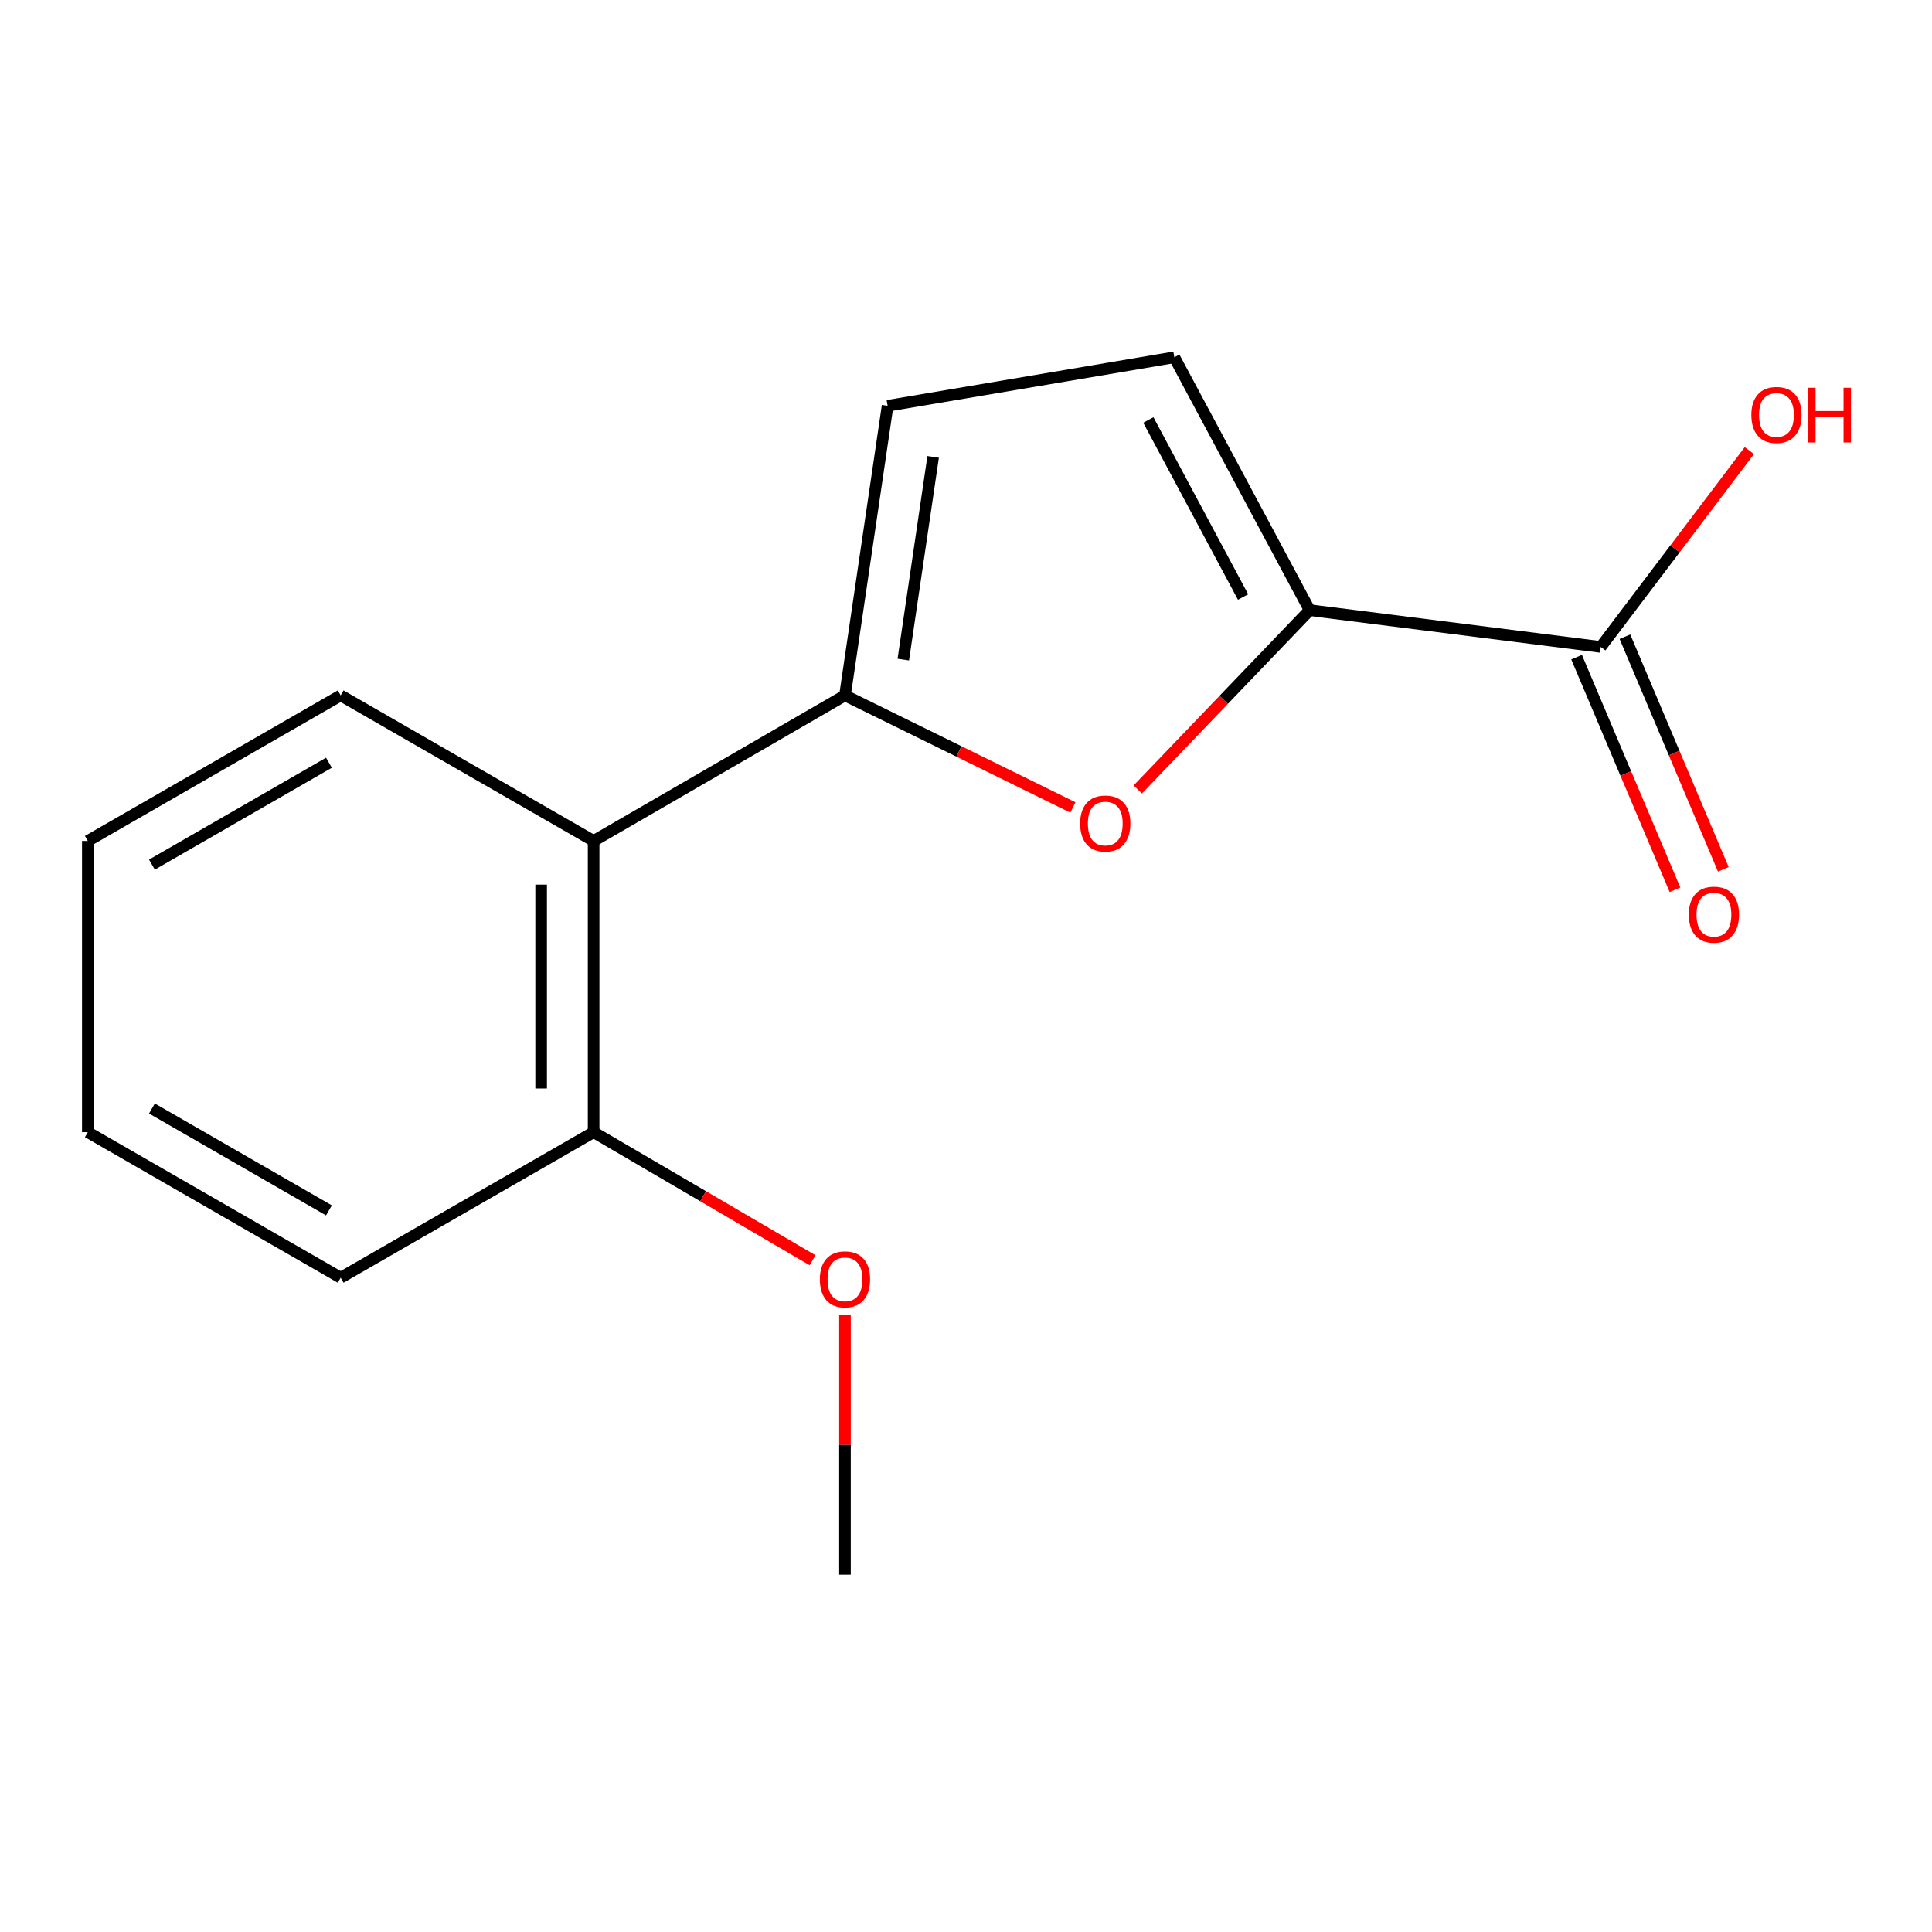 <?xml version='1.0' encoding='iso-8859-1'?>
<svg version='1.1' baseProfile='full'
              xmlns='http://www.w3.org/2000/svg'
                      xmlns:rdkit='http://www.rdkit.org/xml'
                      xmlns:xlink='http://www.w3.org/1999/xlink'
                  xml:space='preserve'
width='1000px' height='1000px' viewBox='0 0 1000 1000'>
<!-- END OF HEADER -->
<rect style='opacity:1.0;fill:#FFFFFF;stroke:none' width='1000' height='1000' x='0' y='0'> </rect>
<path class='bond-0' d='M 437.357,359.942 L 496.346,388.94' style='fill:none;fill-rule:evenodd;stroke:#000000;stroke-width:6px;stroke-linecap:butt;stroke-linejoin:miter;stroke-opacity:1' />
<path class='bond-0' d='M 496.346,388.94 L 555.334,417.939' style='fill:none;fill-rule:evenodd;stroke:#FF0000;stroke-width:6px;stroke-linecap:butt;stroke-linejoin:miter;stroke-opacity:1' />
<path class='bond-1' d='M 437.357,359.942 L 307.262,435.277' style='fill:none;fill-rule:evenodd;stroke:#000000;stroke-width:6px;stroke-linecap:butt;stroke-linejoin:miter;stroke-opacity:1' />
<path class='bond-2' d='M 437.357,359.942 L 459.425,210.043' style='fill:none;fill-rule:evenodd;stroke:#000000;stroke-width:6px;stroke-linecap:butt;stroke-linejoin:miter;stroke-opacity:1' />
<path class='bond-2' d='M 467.547,341.414 L 482.995,236.485' style='fill:none;fill-rule:evenodd;stroke:#000000;stroke-width:6px;stroke-linecap:butt;stroke-linejoin:miter;stroke-opacity:1' />
<path class='bond-3' d='M 588.909,408.628 L 633.395,362.225' style='fill:none;fill-rule:evenodd;stroke:#FF0000;stroke-width:6px;stroke-linecap:butt;stroke-linejoin:miter;stroke-opacity:1' />
<path class='bond-3' d='M 633.395,362.225 L 677.882,315.822' style='fill:none;fill-rule:evenodd;stroke:#000000;stroke-width:6px;stroke-linecap:butt;stroke-linejoin:miter;stroke-opacity:1' />
<path class='bond-5' d='M 307.262,435.277 L 307.262,586.006' style='fill:none;fill-rule:evenodd;stroke:#000000;stroke-width:6px;stroke-linecap:butt;stroke-linejoin:miter;stroke-opacity:1' />
<path class='bond-5' d='M 280.092,457.886 L 280.092,563.397' style='fill:none;fill-rule:evenodd;stroke:#000000;stroke-width:6px;stroke-linecap:butt;stroke-linejoin:miter;stroke-opacity:1' />
<path class='bond-9' d='M 307.262,435.277 L 176.335,359.942' style='fill:none;fill-rule:evenodd;stroke:#000000;stroke-width:6px;stroke-linecap:butt;stroke-linejoin:miter;stroke-opacity:1' />
<path class='bond-4' d='M 459.425,210.043 L 607.83,184.941' style='fill:none;fill-rule:evenodd;stroke:#000000;stroke-width:6px;stroke-linecap:butt;stroke-linejoin:miter;stroke-opacity:1' />
<path class='bond-6' d='M 677.882,315.822 L 828.551,334.856' style='fill:none;fill-rule:evenodd;stroke:#000000;stroke-width:6px;stroke-linecap:butt;stroke-linejoin:miter;stroke-opacity:1' />
<path class='bond-14' d='M 677.882,315.822 L 607.83,184.941' style='fill:none;fill-rule:evenodd;stroke:#000000;stroke-width:6px;stroke-linecap:butt;stroke-linejoin:miter;stroke-opacity:1' />
<path class='bond-14' d='M 643.42,309.011 L 594.384,217.394' style='fill:none;fill-rule:evenodd;stroke:#000000;stroke-width:6px;stroke-linecap:butt;stroke-linejoin:miter;stroke-opacity:1' />
<path class='bond-8' d='M 307.262,586.006 L 363.925,619.154' style='fill:none;fill-rule:evenodd;stroke:#000000;stroke-width:6px;stroke-linecap:butt;stroke-linejoin:miter;stroke-opacity:1' />
<path class='bond-8' d='M 363.925,619.154 L 420.589,652.301' style='fill:none;fill-rule:evenodd;stroke:#FF0000;stroke-width:6px;stroke-linecap:butt;stroke-linejoin:miter;stroke-opacity:1' />
<path class='bond-10' d='M 307.262,586.006 L 176.335,661.341' style='fill:none;fill-rule:evenodd;stroke:#000000;stroke-width:6px;stroke-linecap:butt;stroke-linejoin:miter;stroke-opacity:1' />
<path class='bond-7' d='M 816.04,340.148 L 841.506,400.352' style='fill:none;fill-rule:evenodd;stroke:#000000;stroke-width:6px;stroke-linecap:butt;stroke-linejoin:miter;stroke-opacity:1' />
<path class='bond-7' d='M 841.506,400.352 L 866.972,460.557' style='fill:none;fill-rule:evenodd;stroke:#FF0000;stroke-width:6px;stroke-linecap:butt;stroke-linejoin:miter;stroke-opacity:1' />
<path class='bond-7' d='M 841.062,329.563 L 866.529,389.768' style='fill:none;fill-rule:evenodd;stroke:#000000;stroke-width:6px;stroke-linecap:butt;stroke-linejoin:miter;stroke-opacity:1' />
<path class='bond-7' d='M 866.529,389.768 L 891.995,449.972' style='fill:none;fill-rule:evenodd;stroke:#FF0000;stroke-width:6px;stroke-linecap:butt;stroke-linejoin:miter;stroke-opacity:1' />
<path class='bond-16' d='M 828.551,334.856 L 867.01,284.045' style='fill:none;fill-rule:evenodd;stroke:#000000;stroke-width:6px;stroke-linecap:butt;stroke-linejoin:miter;stroke-opacity:1' />
<path class='bond-16' d='M 867.01,284.045 L 905.469,233.234' style='fill:none;fill-rule:evenodd;stroke:#FF0000;stroke-width:6px;stroke-linecap:butt;stroke-linejoin:miter;stroke-opacity:1' />
<path class='bond-11' d='M 437.357,680.694 L 437.357,747.877' style='fill:none;fill-rule:evenodd;stroke:#FF0000;stroke-width:6px;stroke-linecap:butt;stroke-linejoin:miter;stroke-opacity:1' />
<path class='bond-11' d='M 437.357,747.877 L 437.357,815.059' style='fill:none;fill-rule:evenodd;stroke:#000000;stroke-width:6px;stroke-linecap:butt;stroke-linejoin:miter;stroke-opacity:1' />
<path class='bond-12' d='M 176.335,359.942 L 45.455,435.277' style='fill:none;fill-rule:evenodd;stroke:#000000;stroke-width:6px;stroke-linecap:butt;stroke-linejoin:miter;stroke-opacity:1' />
<path class='bond-12' d='M 170.257,394.789 L 78.64,447.524' style='fill:none;fill-rule:evenodd;stroke:#000000;stroke-width:6px;stroke-linecap:butt;stroke-linejoin:miter;stroke-opacity:1' />
<path class='bond-15' d='M 176.335,661.341 L 45.455,586.006' style='fill:none;fill-rule:evenodd;stroke:#000000;stroke-width:6px;stroke-linecap:butt;stroke-linejoin:miter;stroke-opacity:1' />
<path class='bond-15' d='M 170.257,626.493 L 78.64,573.759' style='fill:none;fill-rule:evenodd;stroke:#000000;stroke-width:6px;stroke-linecap:butt;stroke-linejoin:miter;stroke-opacity:1' />
<path class='bond-13' d='M 45.455,435.277 L 45.455,586.006' style='fill:none;fill-rule:evenodd;stroke:#000000;stroke-width:6px;stroke-linecap:butt;stroke-linejoin:miter;stroke-opacity:1' />
<path  class='atom-1' d='M 559.087 426.255
Q 559.087 419.455, 562.447 415.655
Q 565.807 411.855, 572.087 411.855
Q 578.367 411.855, 581.727 415.655
Q 585.087 419.455, 585.087 426.255
Q 585.087 433.135, 581.687 437.055
Q 578.287 440.935, 572.087 440.935
Q 565.847 440.935, 562.447 437.055
Q 559.087 433.175, 559.087 426.255
M 572.087 437.735
Q 576.407 437.735, 578.727 434.855
Q 581.087 431.935, 581.087 426.255
Q 581.087 420.695, 578.727 417.895
Q 576.407 415.055, 572.087 415.055
Q 567.767 415.055, 565.407 417.855
Q 563.087 420.655, 563.087 426.255
Q 563.087 431.975, 565.407 434.855
Q 567.767 437.735, 572.087 437.735
' fill='#FF0000'/>
<path  class='atom-8' d='M 874.131 473.424
Q 874.131 466.624, 877.491 462.824
Q 880.851 459.024, 887.131 459.024
Q 893.411 459.024, 896.771 462.824
Q 900.131 466.624, 900.131 473.424
Q 900.131 480.304, 896.731 484.224
Q 893.331 488.104, 887.131 488.104
Q 880.891 488.104, 877.491 484.224
Q 874.131 480.344, 874.131 473.424
M 887.131 484.904
Q 891.451 484.904, 893.771 482.024
Q 896.131 479.104, 896.131 473.424
Q 896.131 467.864, 893.771 465.064
Q 891.451 462.224, 887.131 462.224
Q 882.811 462.224, 880.451 465.024
Q 878.131 467.824, 878.131 473.424
Q 878.131 479.144, 880.451 482.024
Q 882.811 484.904, 887.131 484.904
' fill='#FF0000'/>
<path  class='atom-9' d='M 424.357 662.191
Q 424.357 655.391, 427.717 651.591
Q 431.077 647.791, 437.357 647.791
Q 443.637 647.791, 446.997 651.591
Q 450.357 655.391, 450.357 662.191
Q 450.357 669.071, 446.957 672.991
Q 443.557 676.871, 437.357 676.871
Q 431.117 676.871, 427.717 672.991
Q 424.357 669.111, 424.357 662.191
M 437.357 673.671
Q 441.677 673.671, 443.997 670.791
Q 446.357 667.871, 446.357 662.191
Q 446.357 656.631, 443.997 653.831
Q 441.677 650.991, 437.357 650.991
Q 433.037 650.991, 430.677 653.791
Q 428.357 656.591, 428.357 662.191
Q 428.357 667.911, 430.677 670.791
Q 433.037 673.671, 437.357 673.671
' fill='#FF0000'/>
<path  class='atom-15' d='M 906.493 214.787
Q 906.493 207.987, 909.853 204.187
Q 913.213 200.387, 919.493 200.387
Q 925.773 200.387, 929.133 204.187
Q 932.493 207.987, 932.493 214.787
Q 932.493 221.667, 929.093 225.587
Q 925.693 229.467, 919.493 229.467
Q 913.253 229.467, 909.853 225.587
Q 906.493 221.707, 906.493 214.787
M 919.493 226.267
Q 923.813 226.267, 926.133 223.387
Q 928.493 220.467, 928.493 214.787
Q 928.493 209.227, 926.133 206.427
Q 923.813 203.587, 919.493 203.587
Q 915.173 203.587, 912.813 206.387
Q 910.493 209.187, 910.493 214.787
Q 910.493 220.507, 912.813 223.387
Q 915.173 226.267, 919.493 226.267
' fill='#FF0000'/>
<path  class='atom-15' d='M 935.893 200.707
L 939.733 200.707
L 939.733 212.747
L 954.213 212.747
L 954.213 200.707
L 958.053 200.707
L 958.053 229.027
L 954.213 229.027
L 954.213 215.947
L 939.733 215.947
L 939.733 229.027
L 935.893 229.027
L 935.893 200.707
' fill='#FF0000'/>
</svg>
